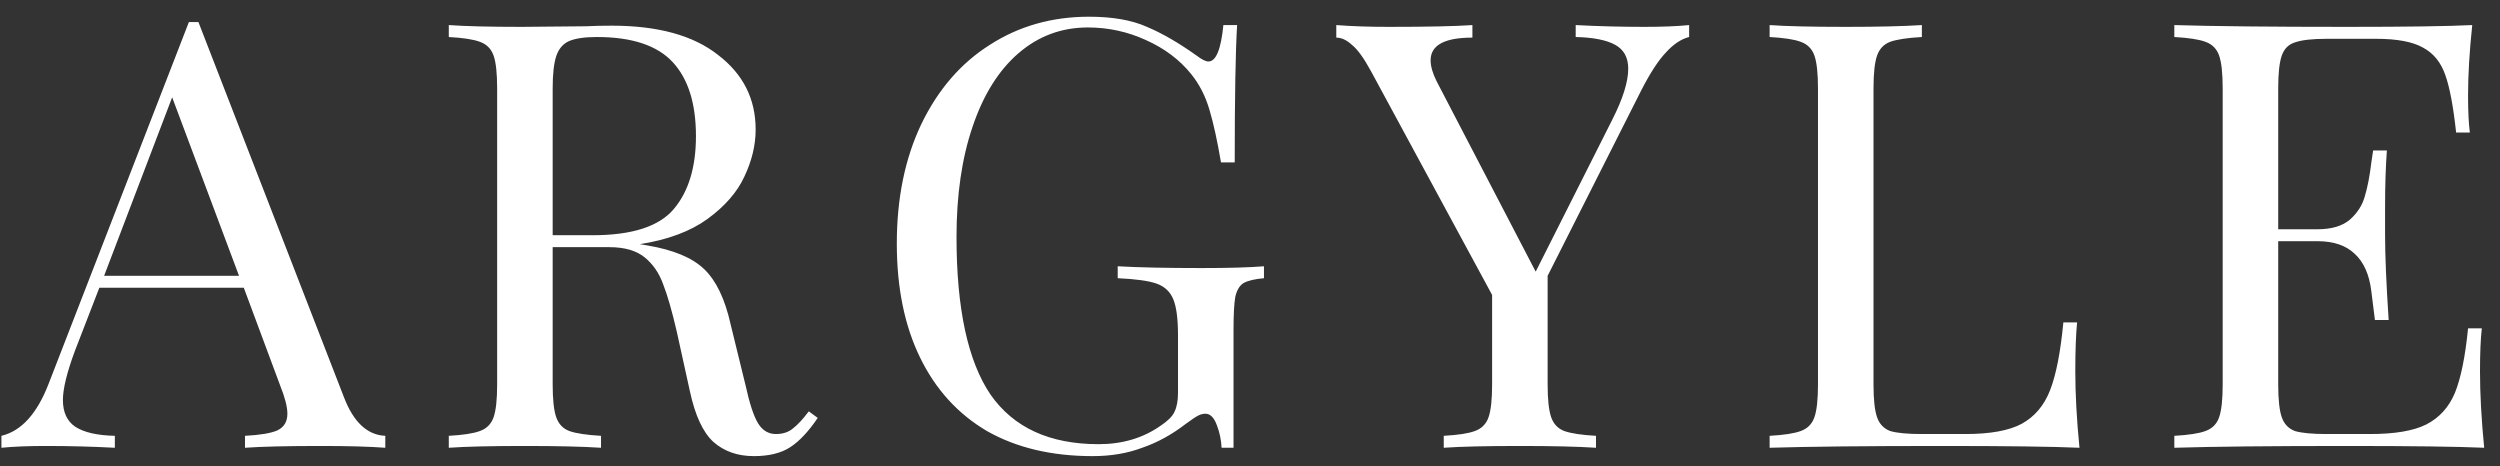 <svg width="134" height="25" viewBox="0 0 134 25" fill="none" xmlns="http://www.w3.org/2000/svg">
<rect x="0" y="0" width="134" height="25" fill="#333333" stroke="none"/>
<path d="M18.444 21.312C18.956 22.635 19.692 23.317 20.652 23.36V24C19.799 23.936 18.657 23.904 17.228 23.904C15.393 23.904 14.028 23.936 13.132 24V23.36C13.943 23.317 14.519 23.221 14.86 23.072C15.223 22.901 15.404 22.603 15.404 22.176C15.404 21.813 15.276 21.312 15.02 20.672L13.068 15.424H5.324L4.012 18.816C3.585 19.968 3.372 20.843 3.372 21.44C3.372 22.101 3.596 22.581 4.044 22.88C4.513 23.179 5.217 23.339 6.156 23.36V24C4.94 23.936 3.713 23.904 2.476 23.904C1.516 23.904 0.716 23.936 0.076 24V23.36C1.143 23.104 1.985 22.176 2.604 20.576L10.124 1.184H10.636L18.444 21.312ZM12.812 14.784L9.228 5.216L5.58 14.784H12.812ZM43.831 22.4C43.341 23.125 42.85 23.648 42.359 23.968C41.869 24.288 41.218 24.448 40.407 24.448C39.533 24.448 38.807 24.192 38.231 23.68C37.677 23.168 37.261 22.272 36.983 20.992L36.279 17.792C36.023 16.683 35.778 15.829 35.543 15.232C35.33 14.635 34.999 14.155 34.551 13.792C34.103 13.429 33.474 13.248 32.663 13.248H29.623V20.608C29.623 21.419 29.687 22.005 29.815 22.368C29.943 22.731 30.178 22.976 30.519 23.104C30.882 23.232 31.447 23.317 32.215 23.36V24C31.234 23.936 29.879 23.904 28.151 23.904C26.317 23.904 24.951 23.936 24.055 24V23.36C24.823 23.317 25.378 23.232 25.719 23.104C26.082 22.976 26.327 22.731 26.455 22.368C26.583 22.005 26.647 21.419 26.647 20.608V4.736C26.647 3.925 26.583 3.339 26.455 2.976C26.327 2.613 26.082 2.368 25.719 2.24C25.378 2.112 24.823 2.027 24.055 1.984V1.344C24.951 1.408 26.253 1.44 27.959 1.44L31.415 1.408C31.821 1.387 32.279 1.376 32.791 1.376C35.266 1.376 37.165 1.899 38.487 2.944C39.831 3.968 40.503 5.301 40.503 6.944C40.503 7.776 40.301 8.619 39.895 9.472C39.511 10.304 38.85 11.061 37.911 11.744C36.994 12.405 35.789 12.853 34.295 13.088L34.679 13.152C36.087 13.387 37.111 13.813 37.751 14.432C38.391 15.051 38.861 16.032 39.159 17.376L39.959 20.64C40.173 21.621 40.397 22.304 40.631 22.688C40.866 23.072 41.186 23.264 41.591 23.264C41.954 23.264 42.253 23.168 42.487 22.976C42.743 22.784 43.031 22.475 43.351 22.048L43.831 22.4ZM31.991 1.984C31.33 1.984 30.829 2.059 30.487 2.208C30.167 2.357 29.943 2.624 29.815 3.008C29.687 3.392 29.623 3.968 29.623 4.736V12.608H31.767C33.879 12.608 35.33 12.139 36.119 11.2C36.909 10.261 37.303 8.96 37.303 7.296C37.303 5.547 36.887 4.224 36.055 3.328C35.223 2.432 33.869 1.984 31.991 1.984ZM58.373 0.896C59.632 0.896 60.667 1.077 61.477 1.44C62.288 1.781 63.173 2.293 64.133 2.976C64.411 3.189 64.624 3.296 64.773 3.296C65.179 3.296 65.445 2.645 65.573 1.344H66.309C66.224 2.731 66.181 5.184 66.181 8.704H65.445C65.253 7.573 65.051 6.645 64.837 5.92C64.624 5.173 64.293 4.523 63.845 3.968C63.227 3.2 62.416 2.592 61.413 2.144C60.432 1.696 59.397 1.472 58.309 1.472C56.901 1.472 55.664 1.931 54.597 2.848C53.531 3.765 52.709 5.077 52.133 6.784C51.557 8.469 51.269 10.443 51.269 12.704C51.269 16.544 51.877 19.36 53.093 21.152C54.331 22.923 56.261 23.808 58.885 23.808C60.165 23.808 61.275 23.477 62.213 22.816C62.597 22.56 62.843 22.315 62.949 22.08C63.077 21.824 63.141 21.483 63.141 21.056V17.984C63.141 17.088 63.056 16.437 62.885 16.032C62.715 15.627 62.416 15.349 61.989 15.2C61.563 15.051 60.869 14.955 59.909 14.912V14.272C61.019 14.336 62.523 14.368 64.421 14.368C65.872 14.368 66.981 14.336 67.749 14.272V14.912C67.259 14.955 66.896 15.04 66.661 15.168C66.448 15.296 66.299 15.541 66.213 15.904C66.149 16.267 66.117 16.853 66.117 17.664V24H65.477C65.456 23.573 65.371 23.168 65.221 22.784C65.072 22.379 64.869 22.176 64.613 22.176C64.485 22.176 64.357 22.208 64.229 22.272C64.101 22.336 63.877 22.485 63.557 22.72C62.811 23.296 62.032 23.723 61.221 24C60.432 24.299 59.547 24.448 58.565 24.448C56.368 24.448 54.48 24 52.901 23.104C51.344 22.187 50.149 20.875 49.317 19.168C48.485 17.461 48.069 15.424 48.069 13.056C48.069 10.624 48.507 8.491 49.381 6.656C50.277 4.8 51.504 3.381 53.061 2.4C54.619 1.397 56.389 0.896 58.373 0.896ZM88.137 1.44C89.097 1.44 89.897 1.408 90.537 1.344V1.984C90.111 2.091 89.695 2.368 89.289 2.816C88.884 3.243 88.447 3.915 87.977 4.832L82.953 14.784V20.608C82.953 21.419 83.017 22.005 83.145 22.368C83.273 22.731 83.508 22.976 83.849 23.104C84.212 23.232 84.777 23.317 85.545 23.36V24C84.564 23.936 83.209 23.904 81.481 23.904C79.647 23.904 78.281 23.936 77.385 24V23.36C78.153 23.317 78.708 23.232 79.049 23.104C79.412 22.976 79.657 22.731 79.785 22.368C79.913 22.005 79.977 21.419 79.977 20.608V15.808L73.481 3.808C73.097 3.104 72.756 2.635 72.457 2.4C72.18 2.144 71.903 2.016 71.625 2.016V1.344C72.457 1.408 73.396 1.44 74.441 1.44C76.511 1.44 78.004 1.408 78.921 1.344V2.016C77.428 2.016 76.681 2.421 76.681 3.232C76.681 3.552 76.788 3.925 77.001 4.352L82.313 14.56L86.409 6.432C86.985 5.301 87.273 4.384 87.273 3.68C87.273 3.083 87.039 2.656 86.569 2.4C86.1 2.144 85.396 2.005 84.457 1.984V1.344C85.673 1.408 86.9 1.44 88.137 1.44ZM103.012 1.984C102.244 2.027 101.678 2.112 101.316 2.24C100.974 2.368 100.74 2.613 100.612 2.976C100.484 3.339 100.42 3.925 100.42 4.736V20.608C100.42 21.419 100.484 22.005 100.612 22.368C100.74 22.731 100.974 22.976 101.316 23.104C101.678 23.211 102.244 23.264 103.012 23.264H105.348C106.67 23.264 107.673 23.083 108.356 22.72C109.06 22.336 109.572 21.728 109.892 20.896C110.212 20.064 110.446 18.859 110.596 17.28H111.332C111.268 17.941 111.236 18.816 111.236 19.904C111.236 21.12 111.31 22.485 111.46 24C110.009 23.936 107.566 23.904 104.132 23.904C100.036 23.904 96.942 23.936 94.852 24V23.36C95.62 23.317 96.174 23.232 96.516 23.104C96.878 22.976 97.124 22.731 97.251 22.368C97.379 22.005 97.444 21.419 97.444 20.608V4.736C97.444 3.925 97.379 3.339 97.251 2.976C97.124 2.613 96.878 2.368 96.516 2.24C96.174 2.112 95.62 2.027 94.852 1.984V1.344C95.748 1.408 97.113 1.44 98.948 1.44C100.654 1.44 102.009 1.408 103.012 1.344V1.984ZM132.928 19.904C132.928 21.12 133.003 22.485 133.152 24C131.701 23.936 129.259 23.904 125.824 23.904C121.728 23.904 118.635 23.936 116.544 24V23.36C117.312 23.317 117.867 23.232 118.208 23.104C118.571 22.976 118.816 22.731 118.944 22.368C119.072 22.005 119.136 21.419 119.136 20.608V4.736C119.136 3.925 119.072 3.339 118.944 2.976C118.816 2.613 118.571 2.368 118.208 2.24C117.867 2.112 117.312 2.027 116.544 1.984V1.344C118.635 1.408 121.728 1.44 125.824 1.44C128.96 1.44 131.189 1.408 132.512 1.344C132.363 2.752 132.288 4.011 132.288 5.12C132.288 5.952 132.32 6.613 132.384 7.104H131.648C131.499 5.717 131.307 4.693 131.072 4.032C130.837 3.349 130.443 2.859 129.888 2.56C129.333 2.24 128.491 2.08 127.36 2.08H124.704C123.936 2.08 123.371 2.144 123.008 2.272C122.667 2.379 122.432 2.613 122.304 2.976C122.176 3.339 122.112 3.925 122.112 4.736V12.288H124.224C124.971 12.288 125.547 12.117 125.952 11.776C126.357 11.413 126.624 10.997 126.752 10.528C126.901 10.037 127.019 9.429 127.104 8.704L127.2 8.064H127.936C127.872 8.96 127.84 9.963 127.84 11.072V12.608C127.84 13.696 127.904 15.211 128.032 17.152H127.296C127.275 17.003 127.211 16.491 127.104 15.616C126.997 14.72 126.699 14.048 126.208 13.6C125.739 13.152 125.077 12.928 124.224 12.928H122.112V20.608C122.112 21.419 122.176 22.005 122.304 22.368C122.432 22.731 122.667 22.976 123.008 23.104C123.371 23.211 123.936 23.264 124.704 23.264H127.04C128.363 23.264 129.365 23.093 130.048 22.752C130.752 22.389 131.264 21.824 131.584 21.056C131.904 20.267 132.139 19.115 132.288 17.6H133.024C132.96 18.176 132.928 18.944 132.928 19.904Z" fill="white"/>
</svg>
